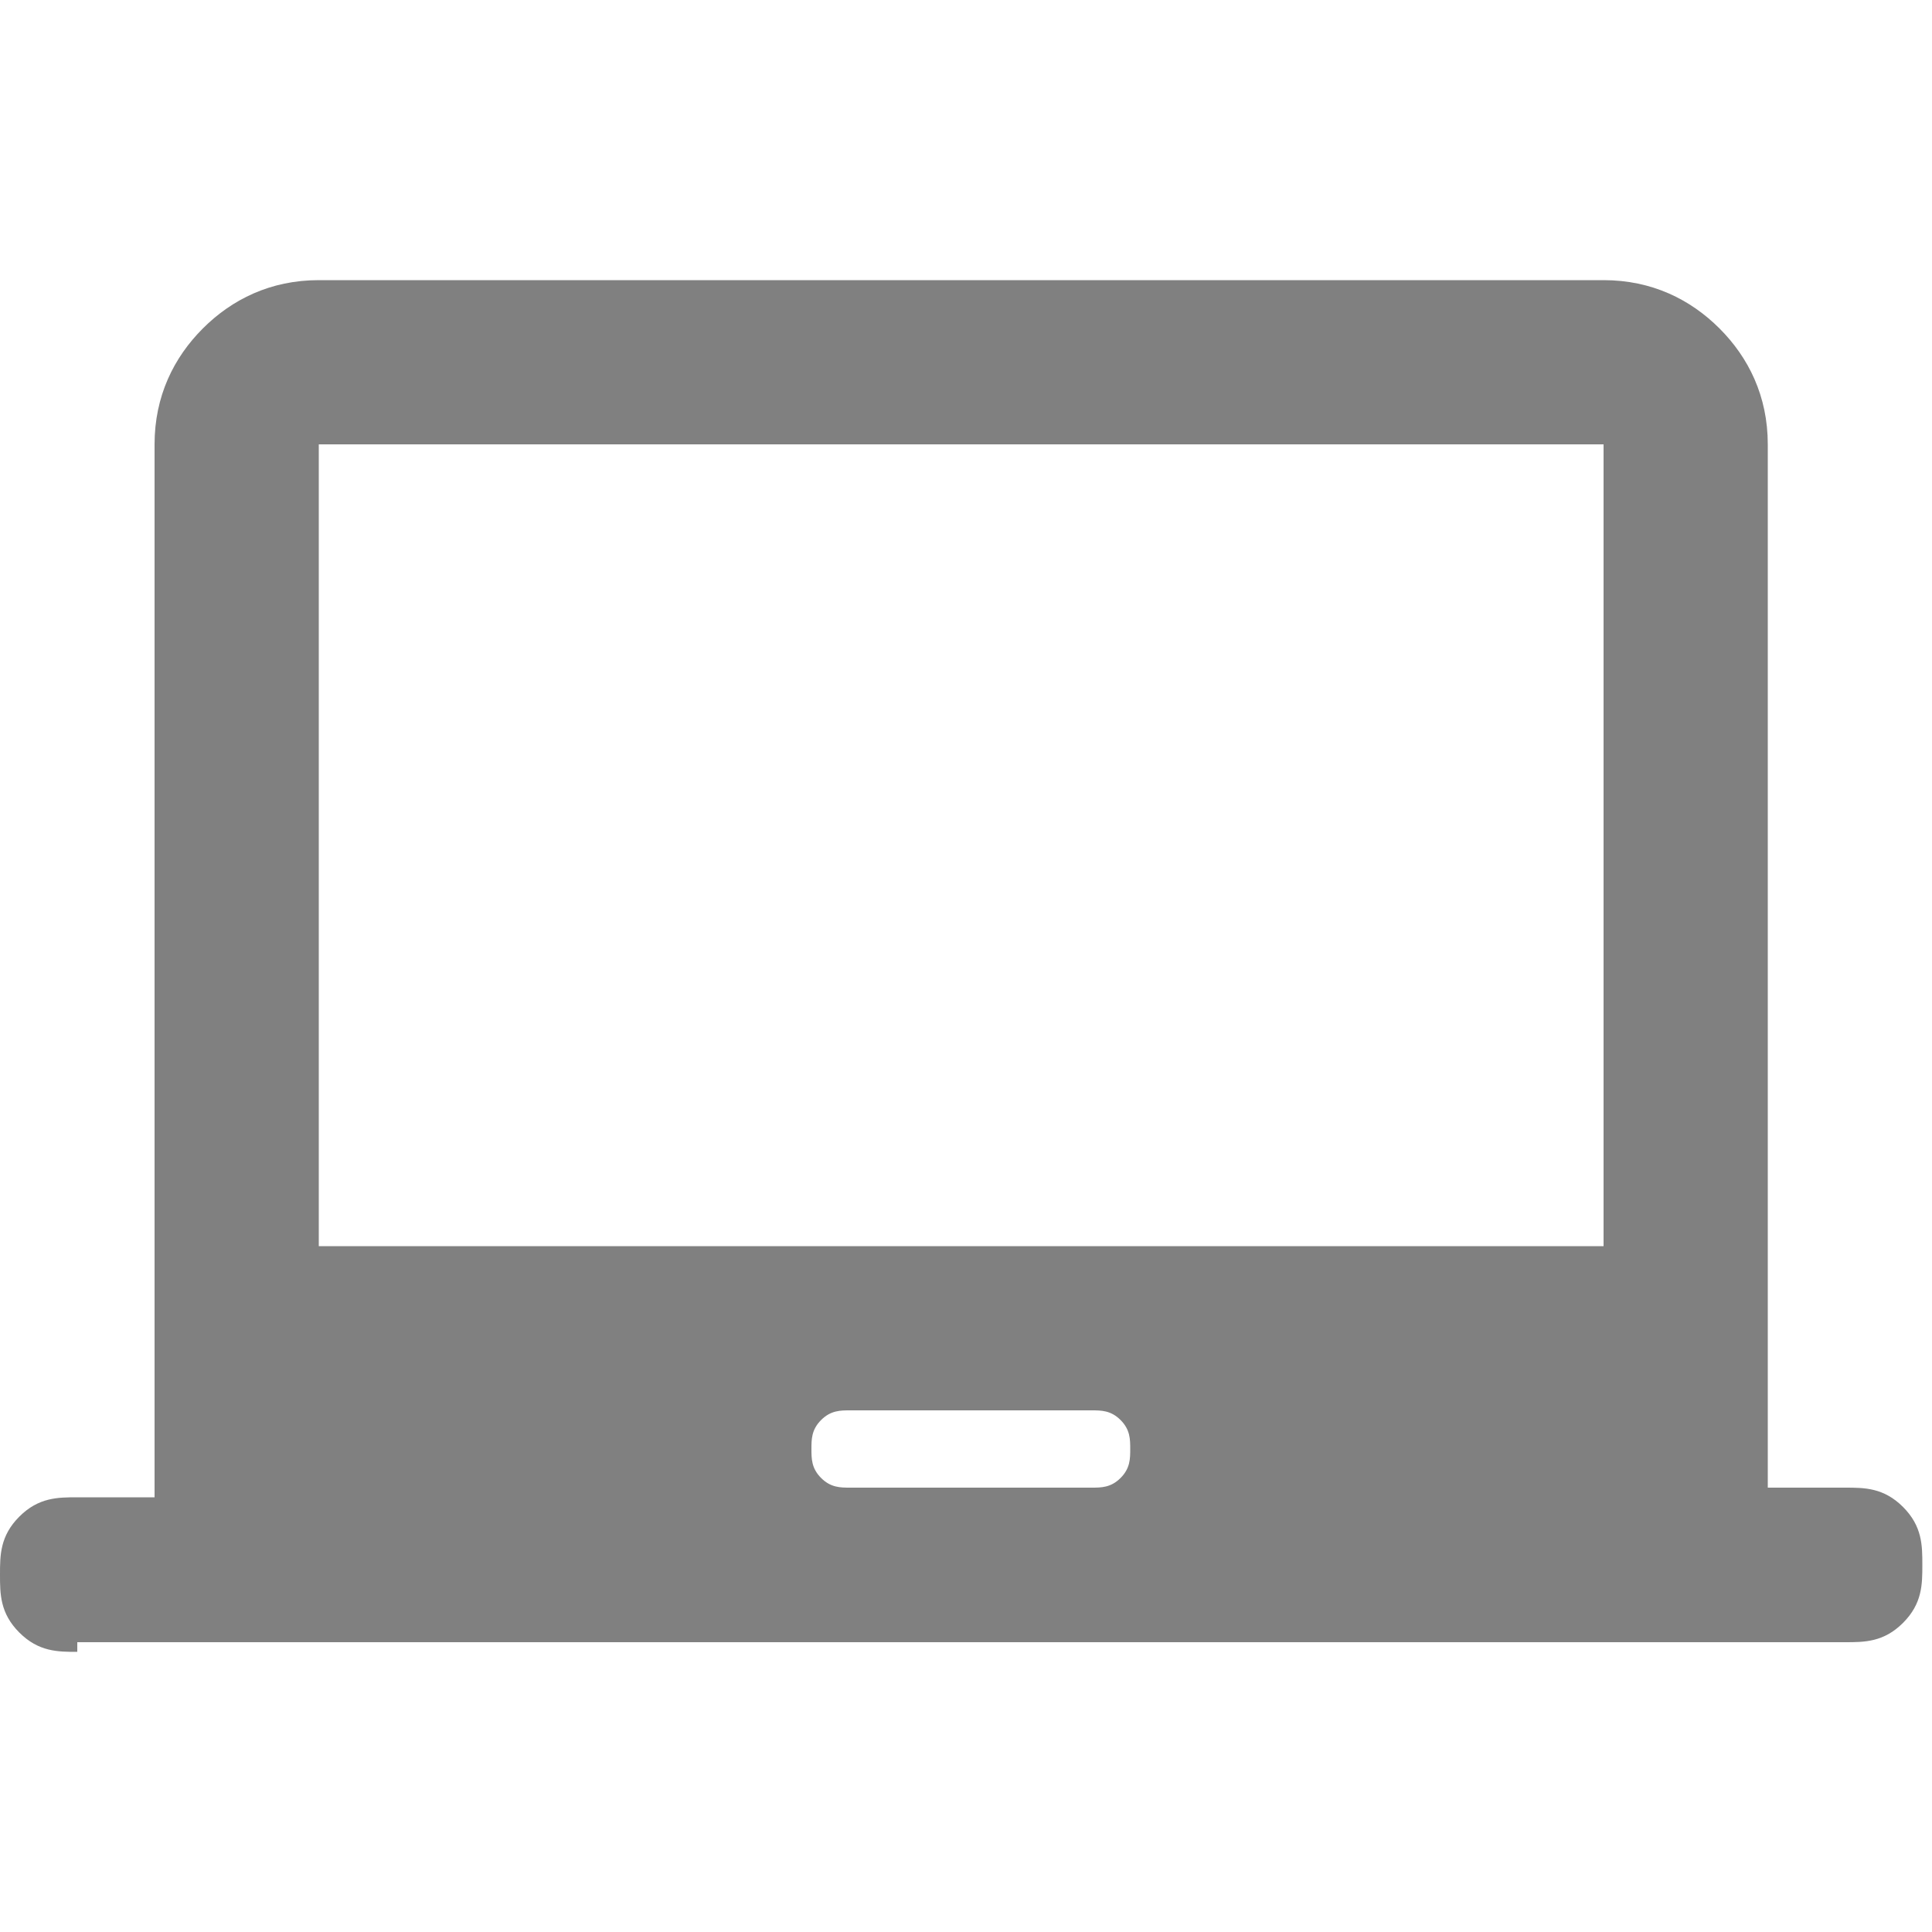 <?xml version="1.0" encoding="UTF-8"?>
<svg id="_レイヤー_2" xmlns="http://www.w3.org/2000/svg" version="1.1" viewBox="0 0 20 20">
  <!-- Generator: Adobe Illustrator 29.5.1, SVG Export Plug-In . SVG Version: 2.1.0 Build 141)  -->
  <defs>
    <style>
      .st0 {
        fill: gray;
      }
    </style>
  </defs>
  <g id="_レイヤー_1-2">
    <path class="st0" d="M.8,17.1c-.2,0-.4,0-.6-.2-.2-.2-.2-.4-.2-.6s0-.4.2-.6.4-.2.6-.2h.8V4.6c0-.5.2-.9.5-1.2s.7-.5,1.2-.5h13.3c.5,0,.9.2,1.2.5.3.3.5.7.5,1.2v10.8h.8c.2,0,.4,0,.6.2s.2.4.2.6,0,.4-.2.6-.4.2-.6.2H.8ZM8.8,15.4h2.5c.1,0,.2,0,.3-.1s.1-.2.1-.3,0-.2-.1-.3-.2-.1-.3-.1h-2.5c-.1,0-.2,0-.3.1s-.1.2-.1.3,0,.2.1.3.2.1.3.1ZM3.3,12.9h13.3V4.6H3.3v8.3Z"/>
  </g>
</svg>